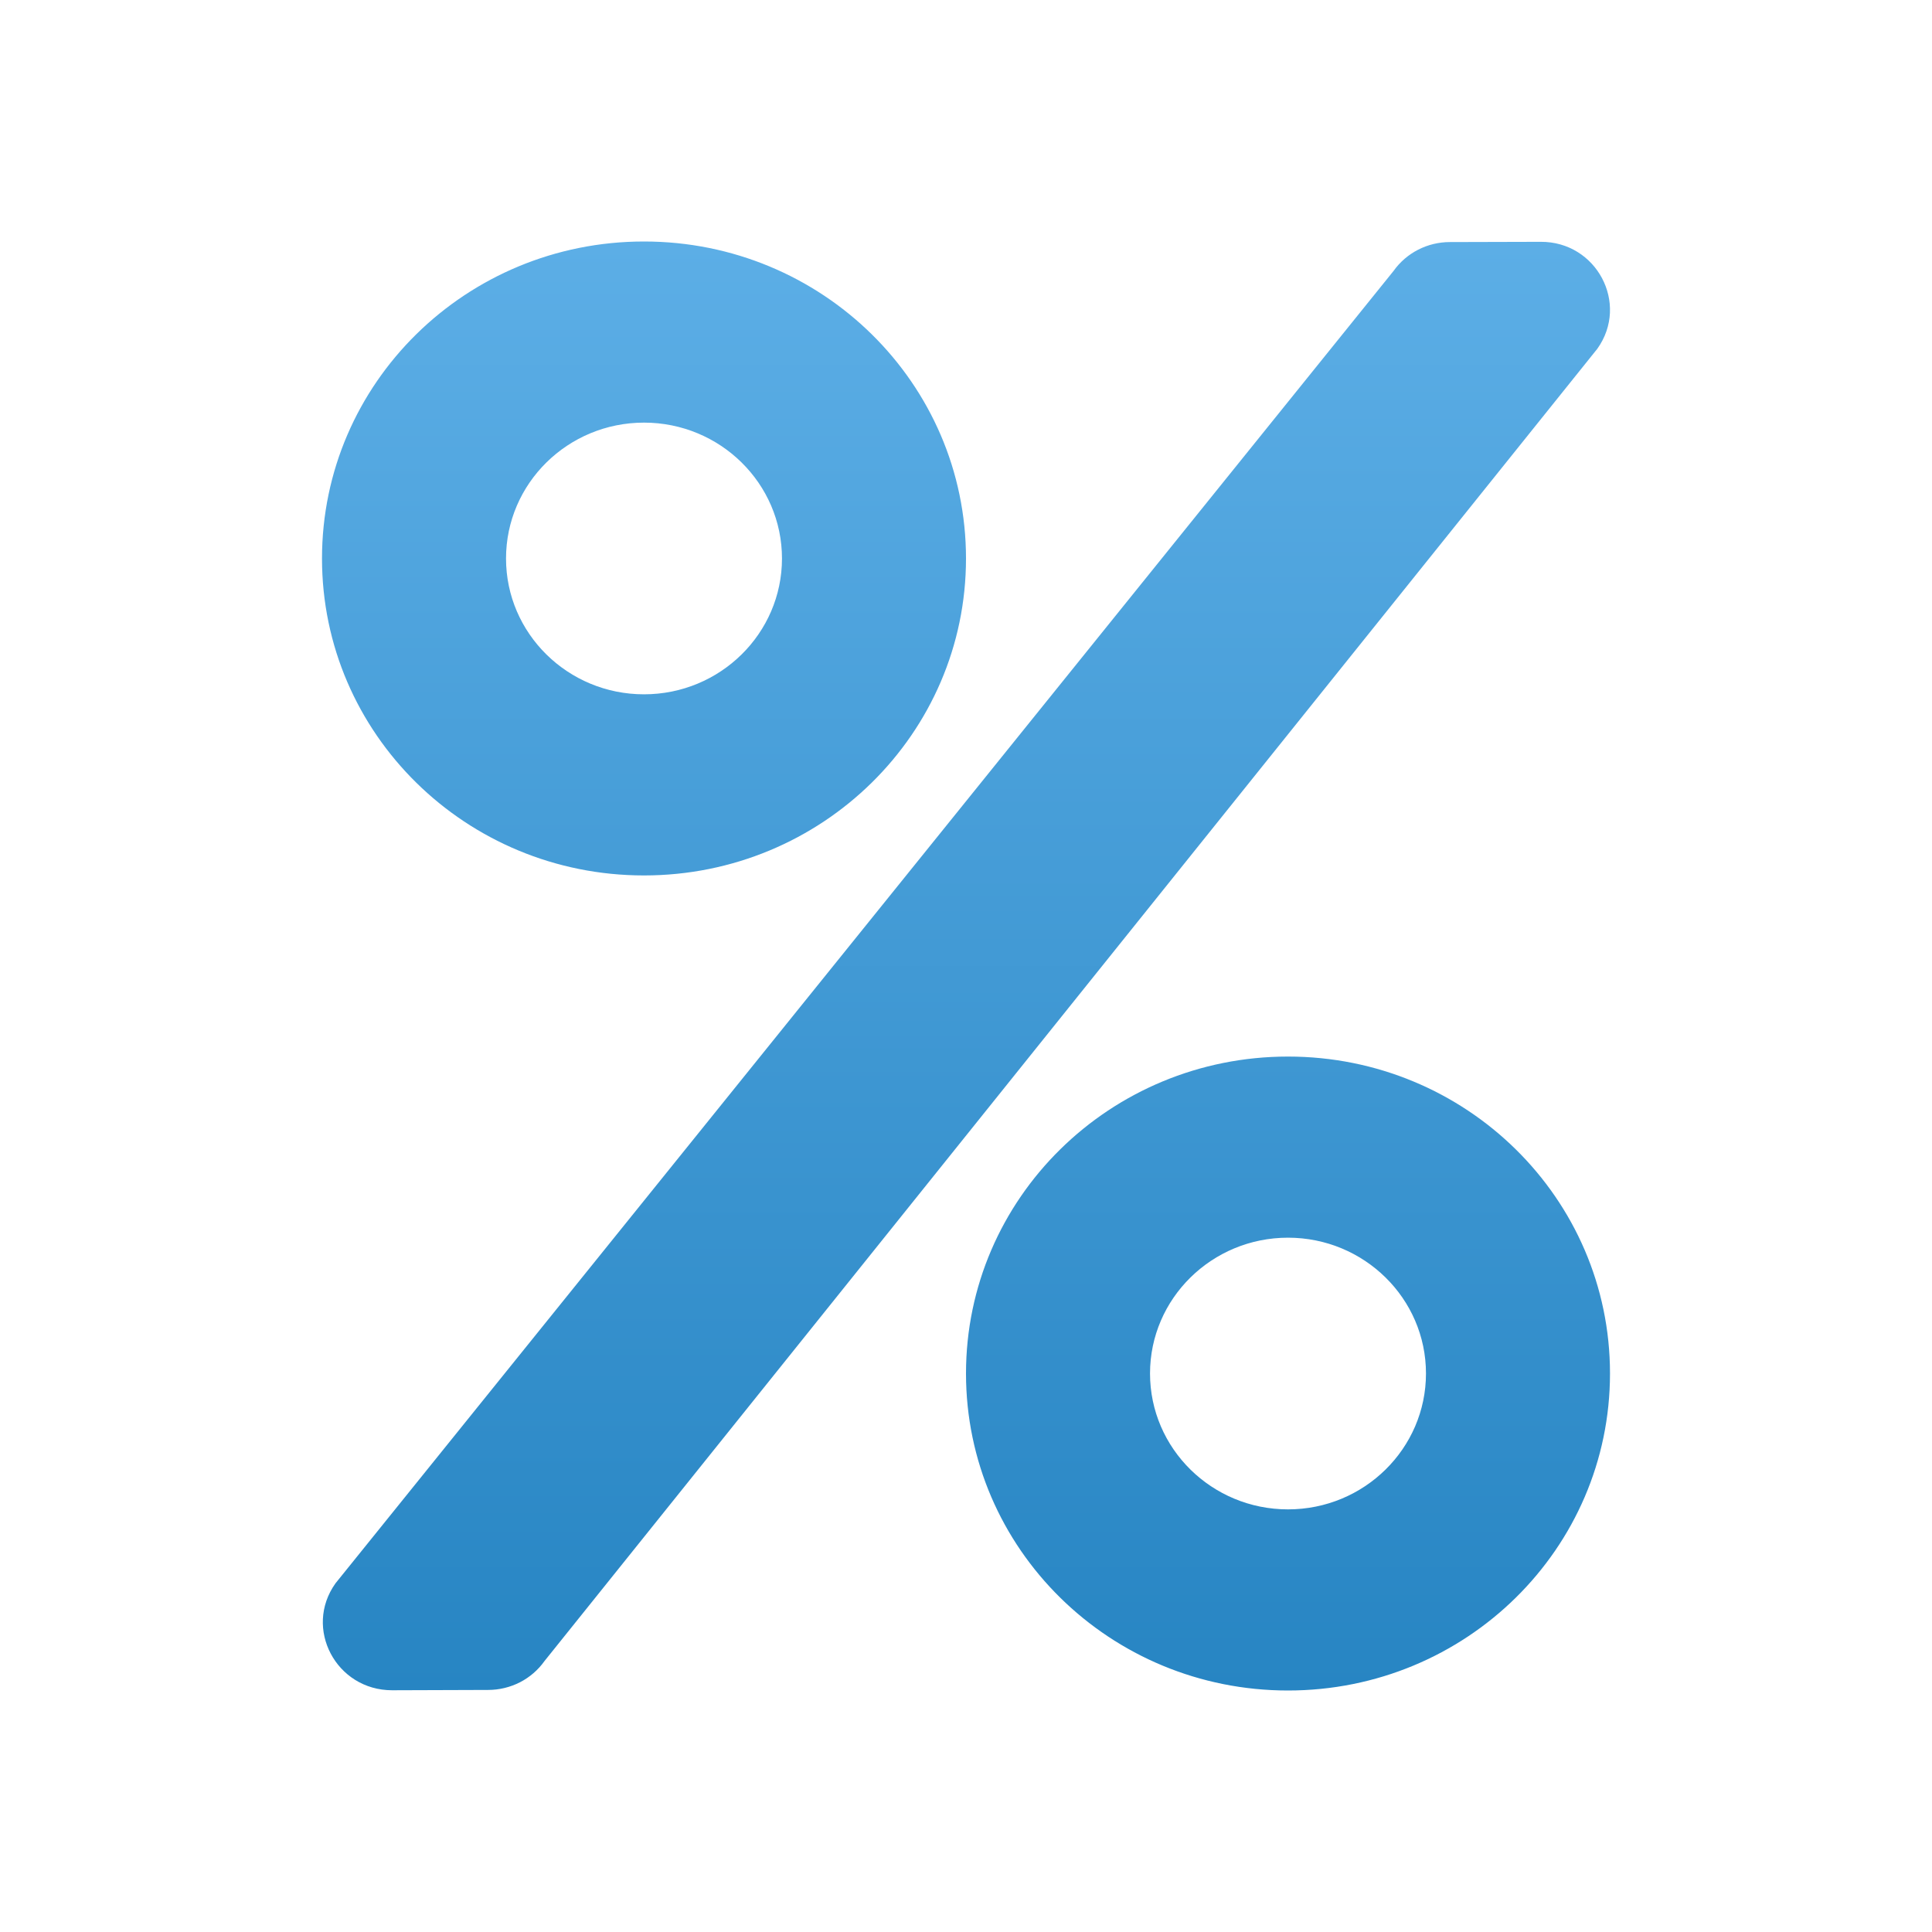 <svg width="24" height="24" viewBox="0 0 24 24" fill="none" xmlns="http://www.w3.org/2000/svg">
<path d="M8 10.875C10.211 10.875 12 9.114 12 6.938C12 4.761 10.211 3 8 3C5.789 3 4 4.761 4 6.938C4 9.114 5.789 10.875 8 10.875ZM8 5.25C8.946 5.25 9.714 6.006 9.714 6.938C9.714 7.869 8.946 8.625 8 8.625C7.054 8.625 6.286 7.869 6.286 6.938C6.286 6.006 7.054 5.25 8 5.25ZM16 13.125C13.789 13.125 12 14.886 12 17.062C12 19.239 13.789 21 16 21C18.211 21 20 19.239 20 17.062C20 14.886 18.211 13.125 16 13.125ZM16 18.75C15.054 18.75 14.286 17.994 14.286 17.062C14.286 16.131 15.054 15.375 16 15.375C16.946 15.375 17.714 16.131 17.714 17.062C17.714 17.994 16.946 18.75 16 18.75ZM18.011 3.007L19.139 3.004C19.832 3 20.243 3.77 19.843 4.332L6.764 20.634C6.685 20.745 6.581 20.835 6.459 20.898C6.337 20.96 6.202 20.993 6.064 20.993L4.871 20.997C4.175 20.997 3.768 20.227 4.168 19.668L17.311 3.366C17.471 3.141 17.732 3.007 18.011 3.007Z" fill="url(#paint0_linear)"/>
<defs>
<linearGradient id="paint0_linear" x1="12" y1="3" x2="12" y2="21" gradientUnits="userSpaceOnUse">
<stop stop-color="#5CAEE6"/>
<stop offset="1" stop-color="#2785C3"/>
</linearGradient>
</defs>
</svg>
